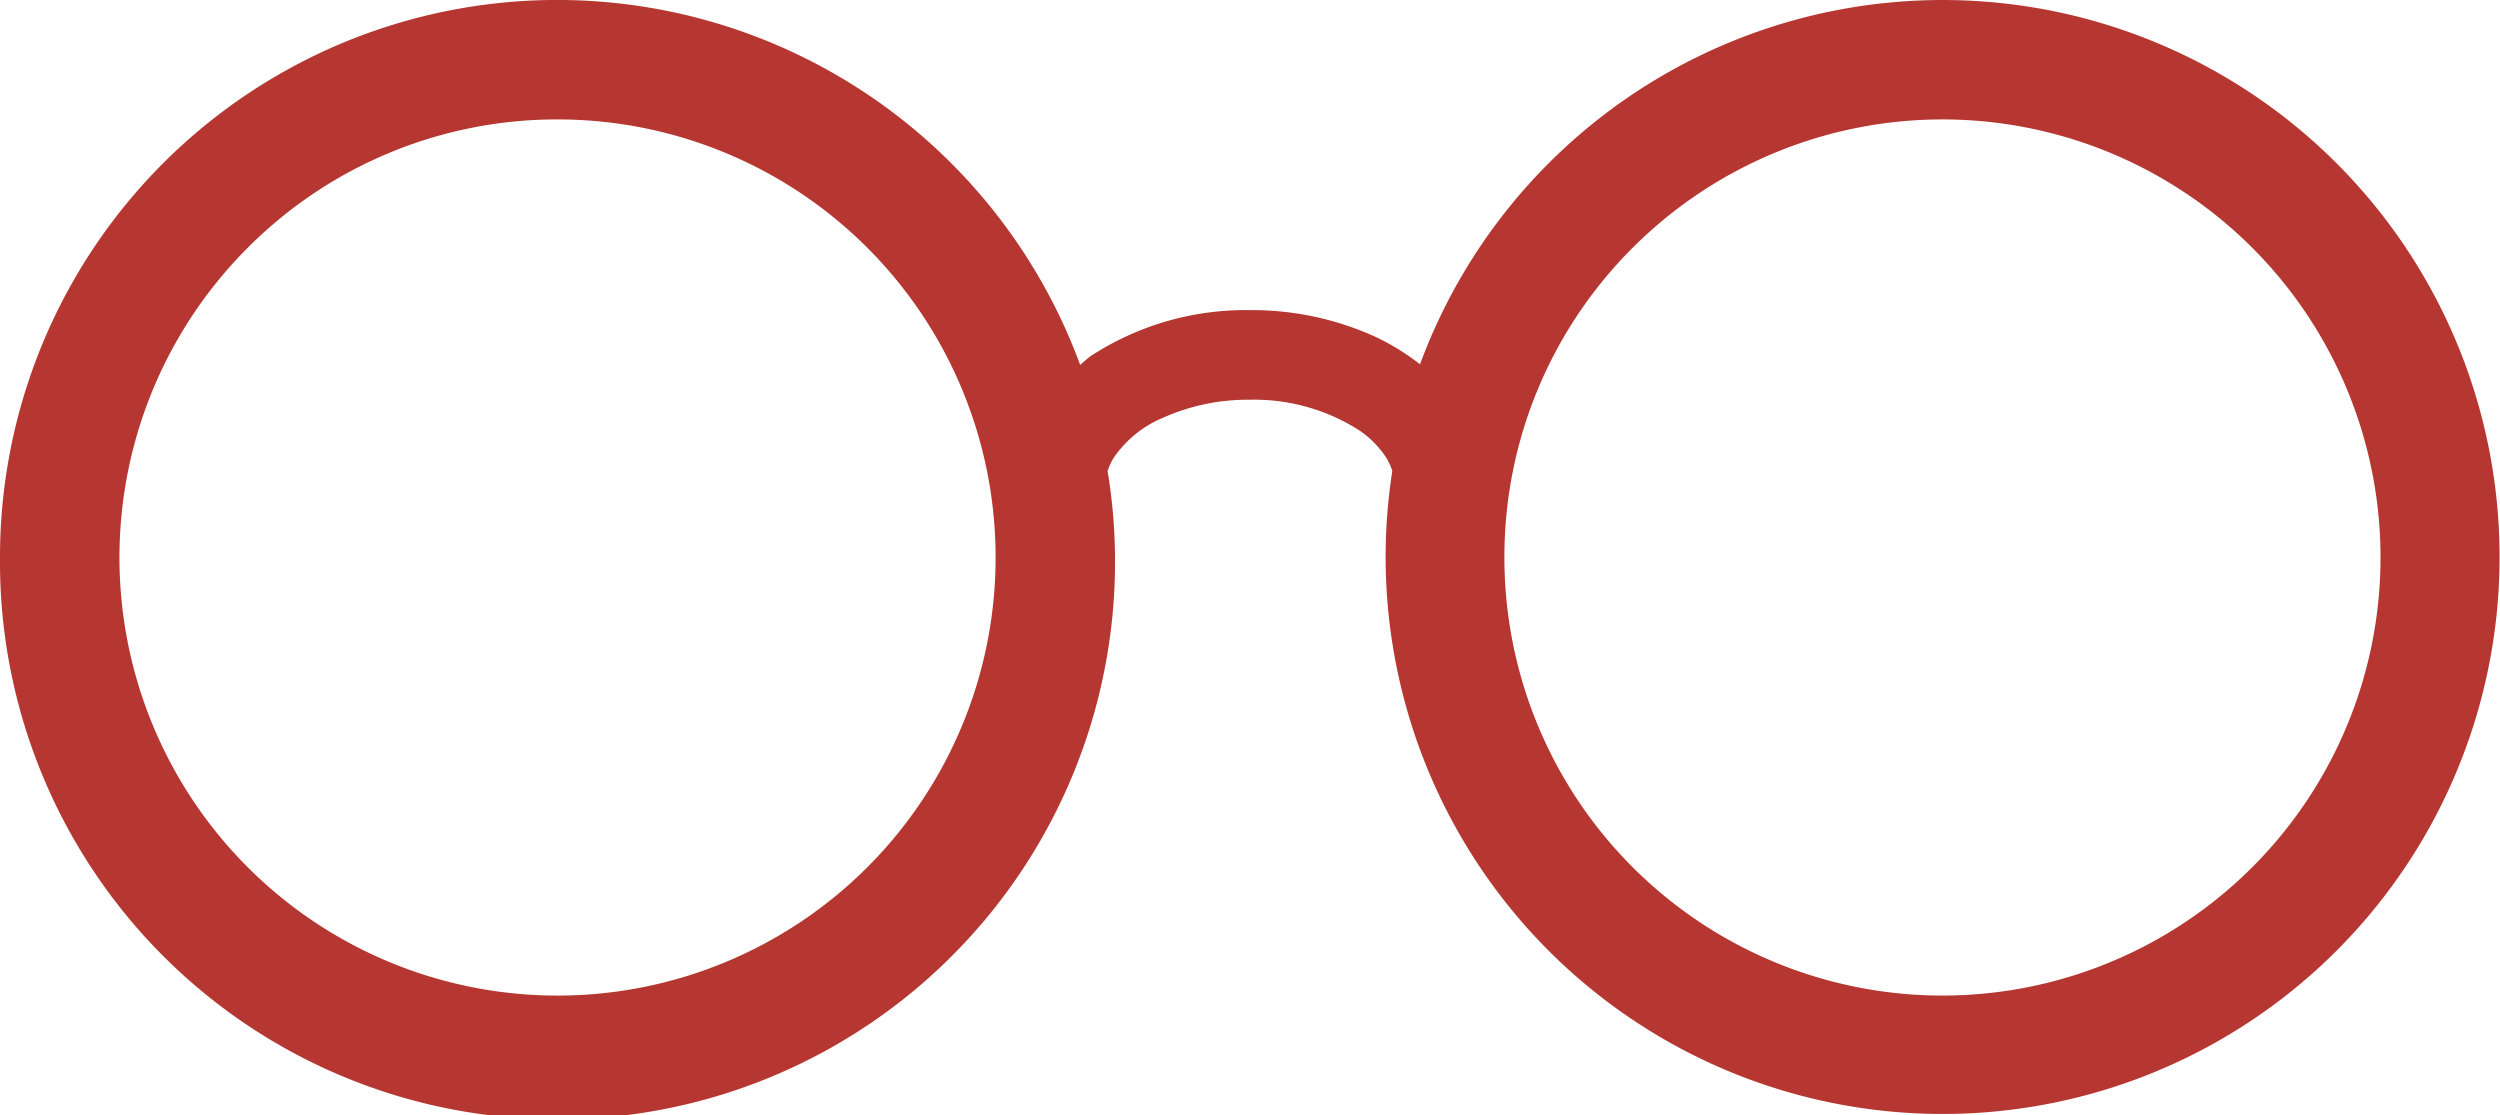 <svg xmlns="http://www.w3.org/2000/svg" width="159.577" height="71.175" viewBox="0 0 159.577 71.175"><path d="M96.046,283.574a35.588,35.588,0,1,0,70.7-5.517,3.669,3.669,0,0,1,.4-.867,7.175,7.175,0,0,1,3.141-2.541,13.312,13.312,0,0,1,5.546-1.147,12.445,12.445,0,0,1,6.92,1.919,6.1,6.1,0,0,1,1.77,1.771,3.639,3.639,0,0,1,.395.862,35.552,35.552,0,1,0,1.769-6.812,14.8,14.8,0,0,0-2.906-1.783,19.011,19.011,0,0,0-7.948-1.676,18.09,18.09,0,0,0-10.148,2.919c-.249.171-.456.389-.692.575a35.566,35.566,0,0,0-68.947,12.3M200.263,263.8a27.962,27.962,0,1,1-8.19,19.772,27.856,27.856,0,0,1,8.19-19.772m-68.63-8.19a27.963,27.963,0,1,1-19.772,8.19,27.856,27.856,0,0,1,19.772-8.19" transform="translate(-96.046 -247.987)" fill="#b63731"/></svg>